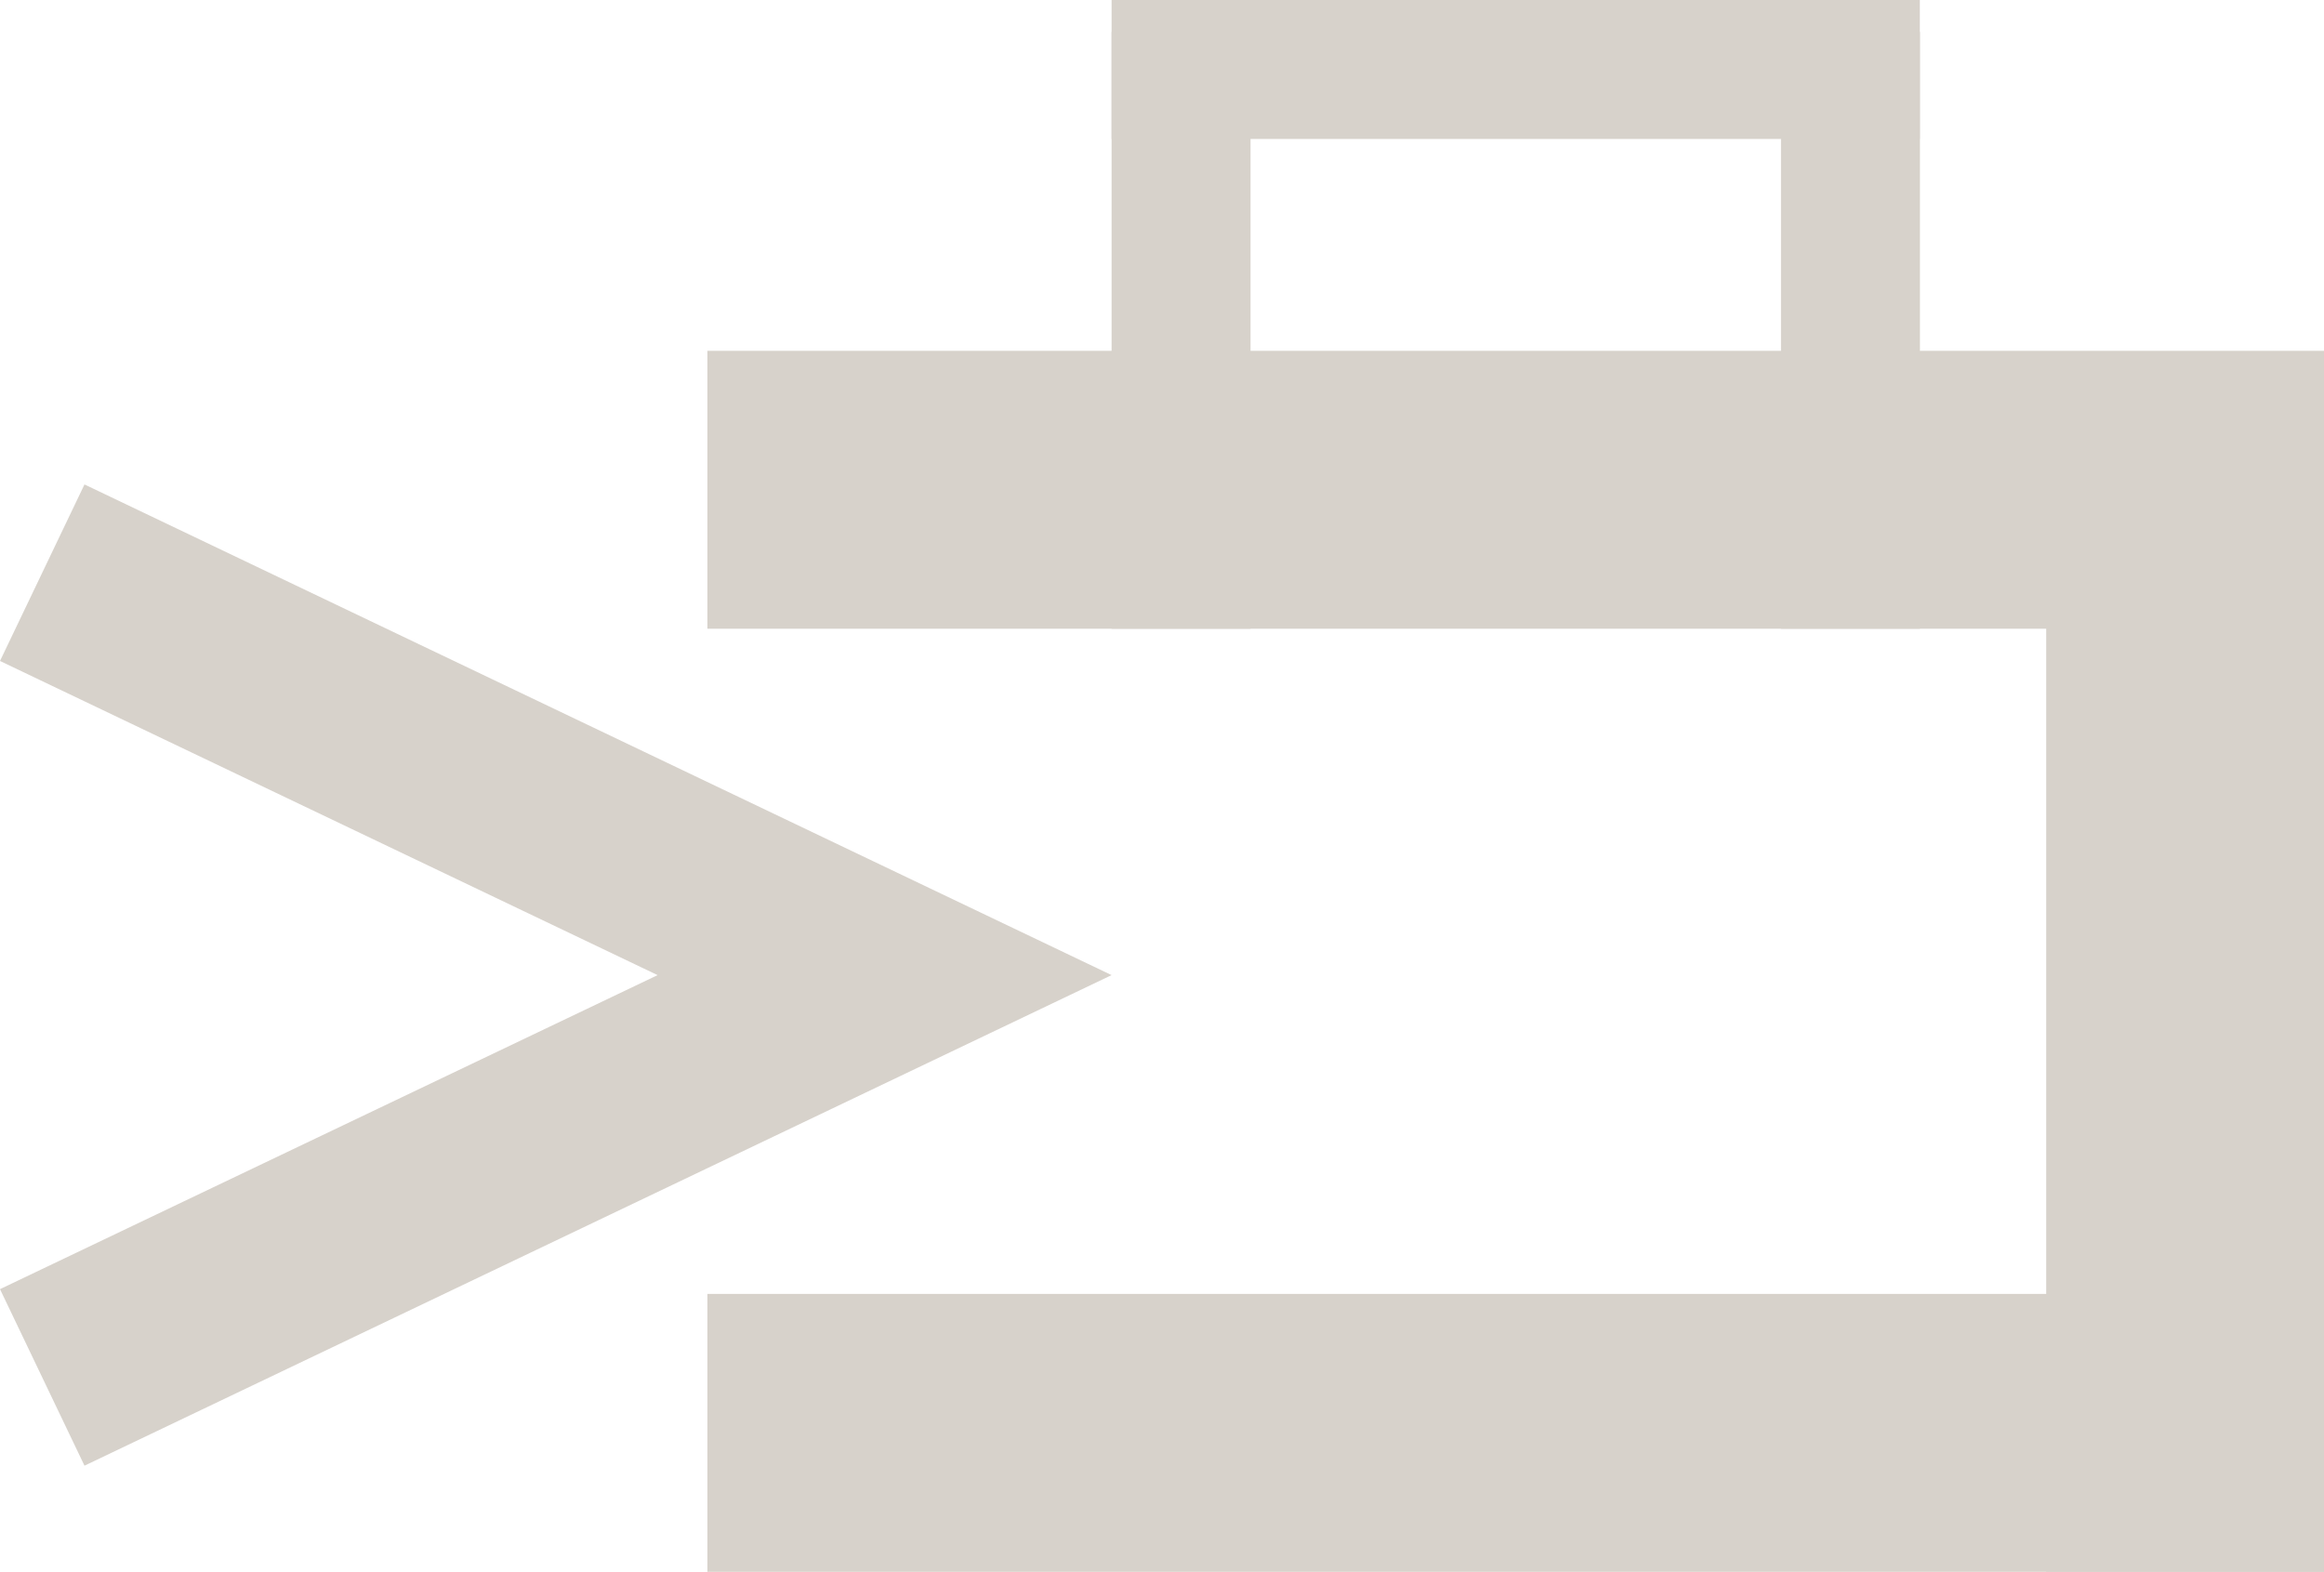 <svg id="Groupe_89" data-name="Groupe 89" xmlns="http://www.w3.org/2000/svg" width="20.907" height="14.14" viewBox="0 0 20.907 14.14">
  <rect id="Rectangle_1549" data-name="Rectangle 1549" width="14.543" height="2.5" transform="translate(6.364 3.156)" fill="#d7d2cb"/>
  <rect id="Rectangle_1550" data-name="Rectangle 1550" width="10.738" height="2.5" transform="translate(18.408 14.14) rotate(-90)" fill="#d7d2cb"/>
  <rect id="Rectangle_1551" data-name="Rectangle 1551" width="7.271" height="1.25" transform="translate(10)" fill="#d7d2cb"/>
  <rect id="Rectangle_1552" data-name="Rectangle 1552" width="5.369" height="1.25" transform="translate(10 5.656) rotate(-90)" fill="#d7d2cb"/>
  <rect id="Rectangle_1553" data-name="Rectangle 1553" width="5.369" height="1.25" transform="translate(16.022 5.656) rotate(-90)" fill="#d7d2cb"/>
  <rect id="Rectangle_1554" data-name="Rectangle 1554" width="14.543" height="2.5" transform="translate(6.364 11.64)" fill="#d7d2cb"/>
  <g id="Groupe_46" data-name="Groupe 46" transform="translate(0 4.358)">
    <path id="Tracé_38" data-name="Tracé 38" d="M625.069,753.731l9.24,4.414-9.24,4.413-.76-1.588,5.916-2.825-5.916-2.826Z" transform="translate(-624.309 -753.731)" fill="#d7d2cb"/>
  </g>
</svg>
